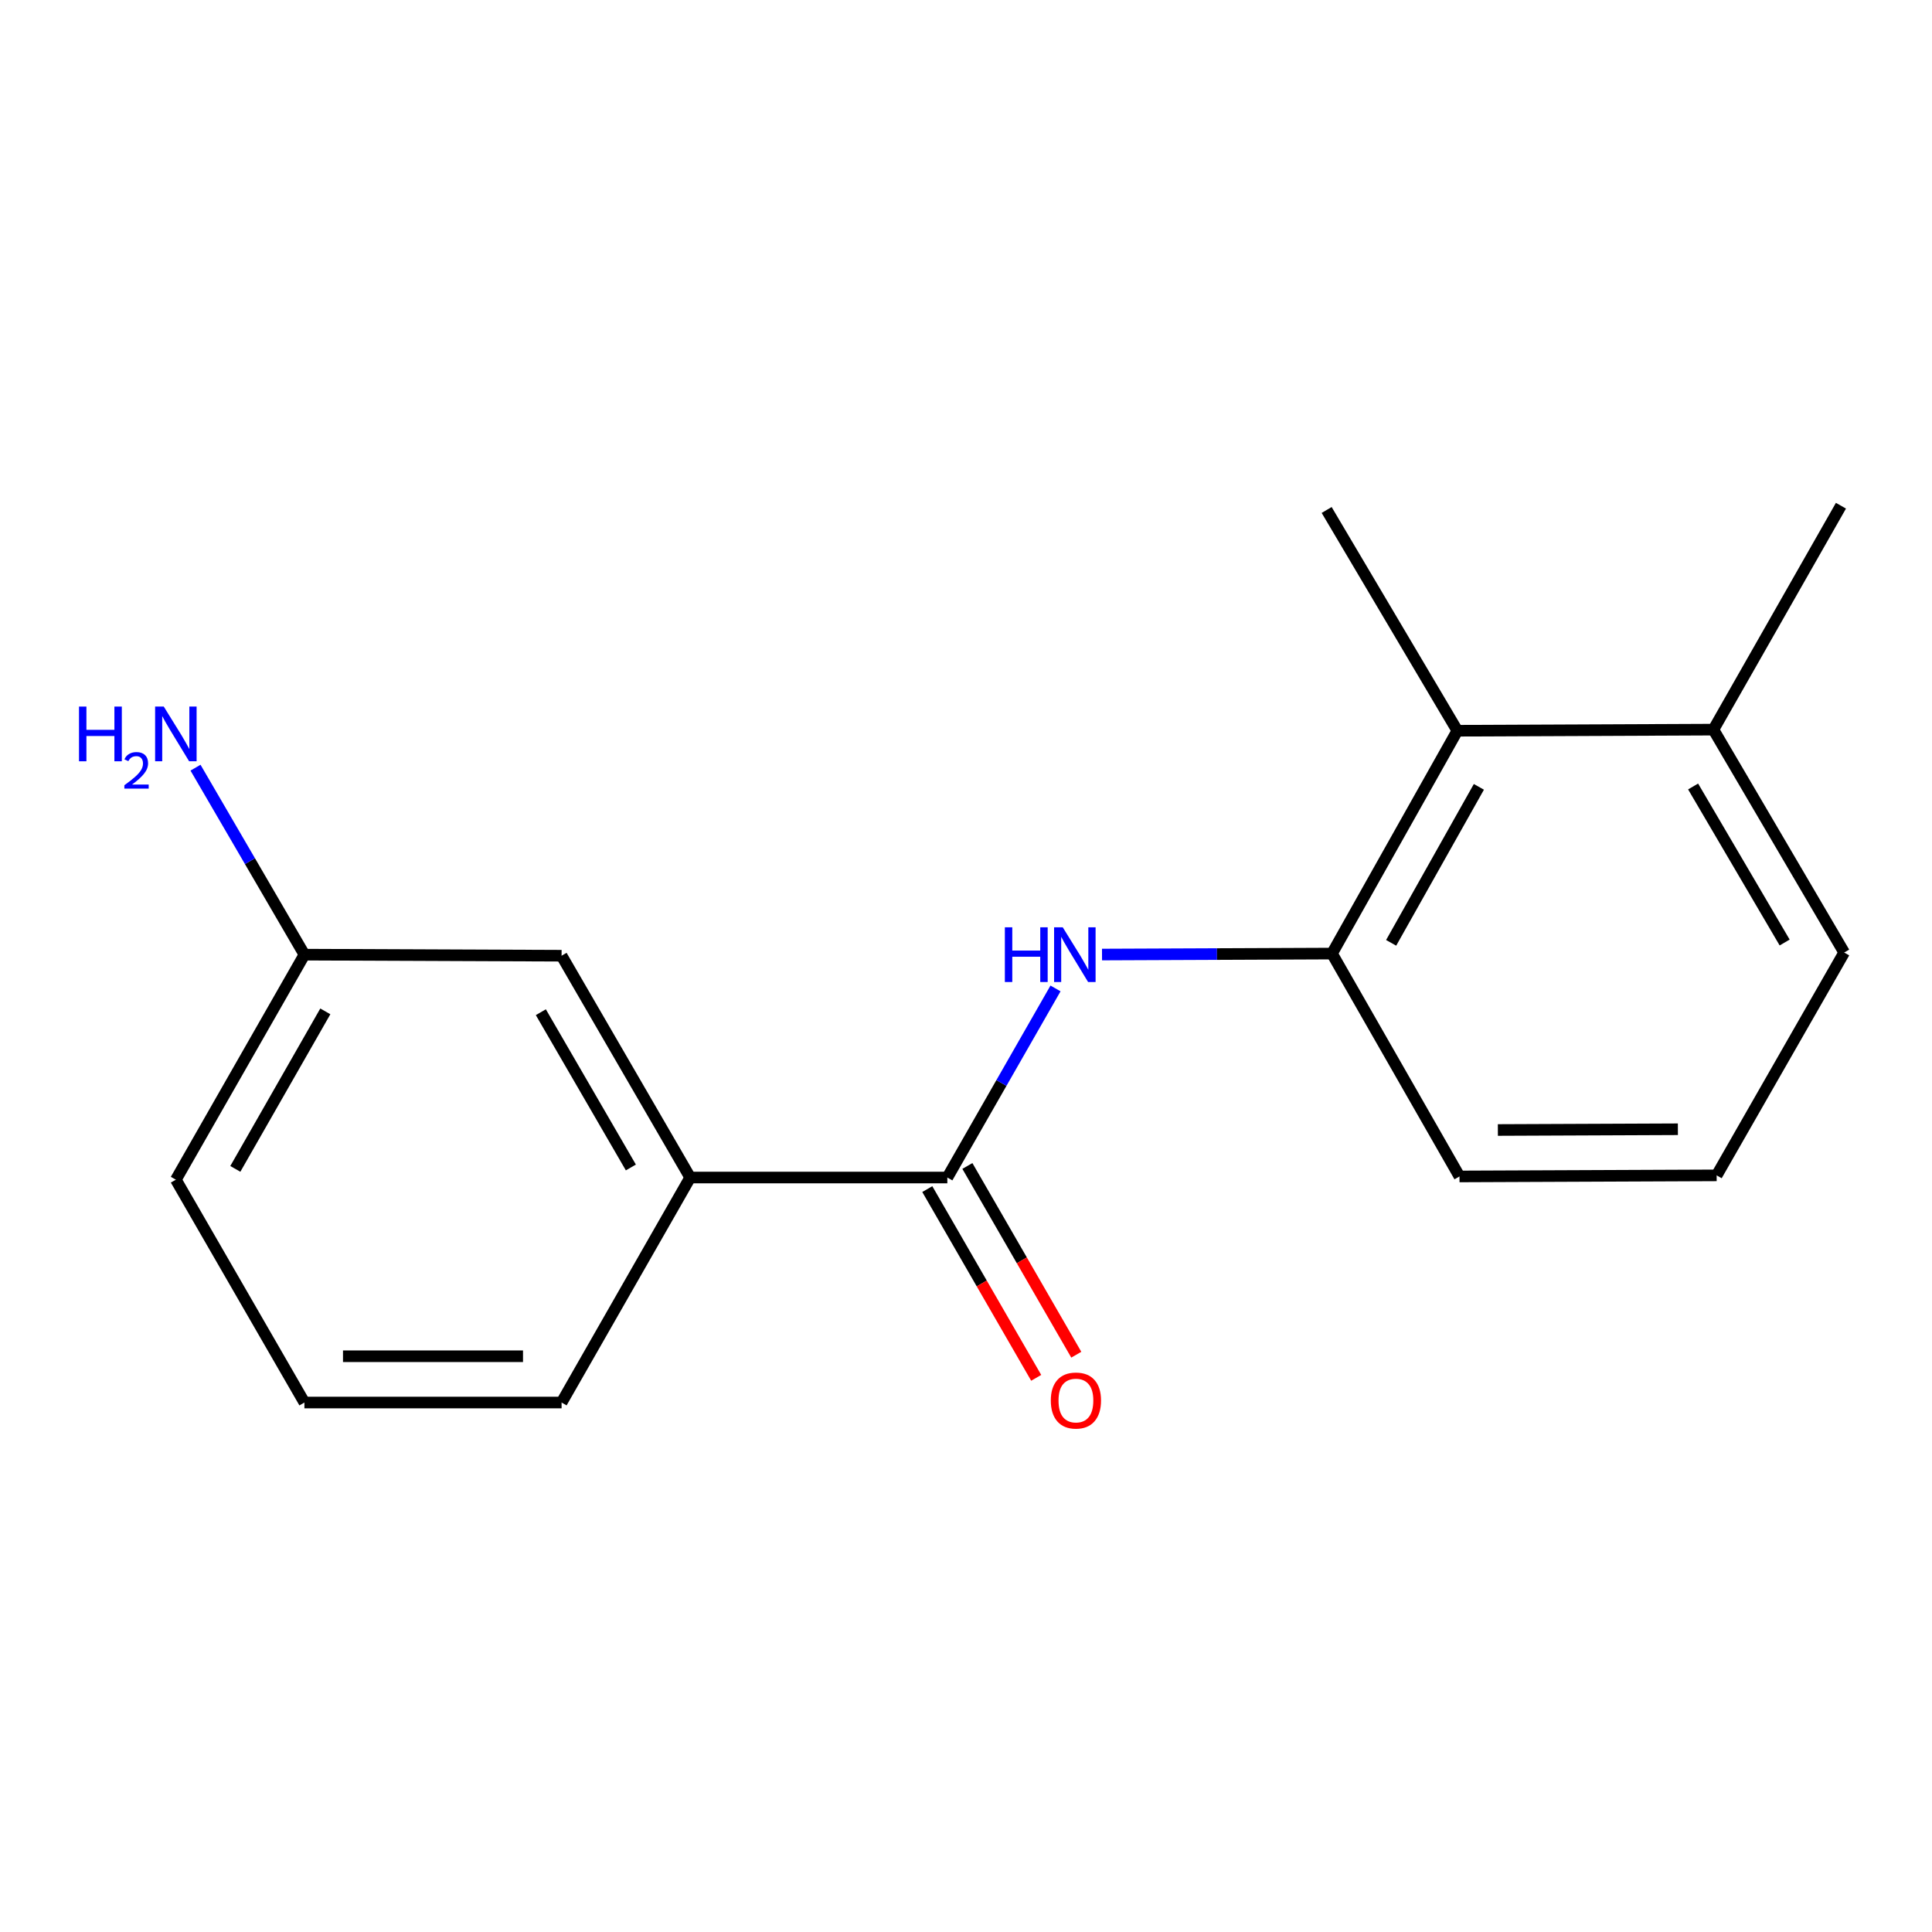<?xml version='1.0' encoding='iso-8859-1'?>
<svg version='1.1' baseProfile='full'
              xmlns='http://www.w3.org/2000/svg'
                      xmlns:rdkit='http://www.rdkit.org/xml'
                      xmlns:xlink='http://www.w3.org/1999/xlink'
                  xml:space='preserve'
width='1000px' height='1000px' viewBox='0 0 1000 1000'>
<!-- END OF HEADER -->
<rect style='opacity:1.0;fill:#FFFFFF;stroke:none' width='1000' height='1000' x='0' y='0'> </rect>
<path class='bond-0' d='M 490.339,609.486 L 518.336,560.549' style='fill:none;fill-rule:evenodd;stroke:#000000;stroke-width:6px;stroke-linecap:butt;stroke-linejoin:miter;stroke-opacity:1' />
<path class='bond-0' d='M 518.336,560.549 L 546.333,511.613' style='fill:none;fill-rule:evenodd;stroke:#0000FF;stroke-width:6px;stroke-linecap:butt;stroke-linejoin:miter;stroke-opacity:1' />
<path class='bond-3' d='M 490.339,609.486 L 357.243,609.486' style='fill:none;fill-rule:evenodd;stroke:#000000;stroke-width:6px;stroke-linecap:butt;stroke-linejoin:miter;stroke-opacity:1' />
<path class='bond-4' d='M 479.965,615.472 L 508.15,664.319' style='fill:none;fill-rule:evenodd;stroke:#000000;stroke-width:6px;stroke-linecap:butt;stroke-linejoin:miter;stroke-opacity:1' />
<path class='bond-4' d='M 508.15,664.319 L 536.336,713.166' style='fill:none;fill-rule:evenodd;stroke:#FF0000;stroke-width:6px;stroke-linecap:butt;stroke-linejoin:miter;stroke-opacity:1' />
<path class='bond-4' d='M 500.714,603.5 L 528.899,652.347' style='fill:none;fill-rule:evenodd;stroke:#000000;stroke-width:6px;stroke-linecap:butt;stroke-linejoin:miter;stroke-opacity:1' />
<path class='bond-4' d='M 528.899,652.347 L 557.084,701.194' style='fill:none;fill-rule:evenodd;stroke:#FF0000;stroke-width:6px;stroke-linecap:butt;stroke-linejoin:miter;stroke-opacity:1' />
<path class='bond-1' d='M 570.403,494.071 L 629.924,493.821' style='fill:none;fill-rule:evenodd;stroke:#0000FF;stroke-width:6px;stroke-linecap:butt;stroke-linejoin:miter;stroke-opacity:1' />
<path class='bond-1' d='M 629.924,493.821 L 689.445,493.571' style='fill:none;fill-rule:evenodd;stroke:#000000;stroke-width:6px;stroke-linecap:butt;stroke-linejoin:miter;stroke-opacity:1' />
<path class='bond-2' d='M 689.445,493.571 L 754.322,378.228' style='fill:none;fill-rule:evenodd;stroke:#000000;stroke-width:6px;stroke-linecap:butt;stroke-linejoin:miter;stroke-opacity:1' />
<path class='bond-2' d='M 720.055,488.014 L 765.469,407.274' style='fill:none;fill-rule:evenodd;stroke:#000000;stroke-width:6px;stroke-linecap:butt;stroke-linejoin:miter;stroke-opacity:1' />
<path class='bond-9' d='M 689.445,493.571 L 755.427,608.927' style='fill:none;fill-rule:evenodd;stroke:#000000;stroke-width:6px;stroke-linecap:butt;stroke-linejoin:miter;stroke-opacity:1' />
<path class='bond-6' d='M 754.322,378.228 L 886.86,377.656' style='fill:none;fill-rule:evenodd;stroke:#000000;stroke-width:6px;stroke-linecap:butt;stroke-linejoin:miter;stroke-opacity:1' />
<path class='bond-12' d='M 754.322,378.228 L 686.676,263.963' style='fill:none;fill-rule:evenodd;stroke:#000000;stroke-width:6px;stroke-linecap:butt;stroke-linejoin:miter;stroke-opacity:1' />
<path class='bond-5' d='M 357.243,609.486 L 290.675,494.676' style='fill:none;fill-rule:evenodd;stroke:#000000;stroke-width:6px;stroke-linecap:butt;stroke-linejoin:miter;stroke-opacity:1' />
<path class='bond-5' d='M 326.535,604.28 L 279.937,523.913' style='fill:none;fill-rule:evenodd;stroke:#000000;stroke-width:6px;stroke-linecap:butt;stroke-linejoin:miter;stroke-opacity:1' />
<path class='bond-10' d='M 357.243,609.486 L 290.675,725.947' style='fill:none;fill-rule:evenodd;stroke:#000000;stroke-width:6px;stroke-linecap:butt;stroke-linejoin:miter;stroke-opacity:1' />
<path class='bond-7' d='M 290.675,494.676 L 157.566,494.13' style='fill:none;fill-rule:evenodd;stroke:#000000;stroke-width:6px;stroke-linecap:butt;stroke-linejoin:miter;stroke-opacity:1' />
<path class='bond-14' d='M 886.86,377.656 L 954.545,493.026' style='fill:none;fill-rule:evenodd;stroke:#000000;stroke-width:6px;stroke-linecap:butt;stroke-linejoin:miter;stroke-opacity:1' />
<path class='bond-14' d='M 876.351,407.083 L 923.731,487.842' style='fill:none;fill-rule:evenodd;stroke:#000000;stroke-width:6px;stroke-linecap:butt;stroke-linejoin:miter;stroke-opacity:1' />
<path class='bond-15' d='M 886.86,377.656 L 952.869,261.754' style='fill:none;fill-rule:evenodd;stroke:#000000;stroke-width:6px;stroke-linecap:butt;stroke-linejoin:miter;stroke-opacity:1' />
<path class='bond-8' d='M 157.566,494.13 L 129.381,445.737' style='fill:none;fill-rule:evenodd;stroke:#000000;stroke-width:6px;stroke-linecap:butt;stroke-linejoin:miter;stroke-opacity:1' />
<path class='bond-8' d='M 129.381,445.737 L 101.196,397.344' style='fill:none;fill-rule:evenodd;stroke:#0000FF;stroke-width:6px;stroke-linecap:butt;stroke-linejoin:miter;stroke-opacity:1' />
<path class='bond-17' d='M 157.566,494.13 L 91.024,610.604' style='fill:none;fill-rule:evenodd;stroke:#000000;stroke-width:6px;stroke-linecap:butt;stroke-linejoin:miter;stroke-opacity:1' />
<path class='bond-17' d='M 168.384,523.484 L 121.805,605.016' style='fill:none;fill-rule:evenodd;stroke:#000000;stroke-width:6px;stroke-linecap:butt;stroke-linejoin:miter;stroke-opacity:1' />
<path class='bond-11' d='M 755.427,608.927 L 888.536,608.368' style='fill:none;fill-rule:evenodd;stroke:#000000;stroke-width:6px;stroke-linecap:butt;stroke-linejoin:miter;stroke-opacity:1' />
<path class='bond-11' d='M 775.293,584.889 L 868.469,584.498' style='fill:none;fill-rule:evenodd;stroke:#000000;stroke-width:6px;stroke-linecap:butt;stroke-linejoin:miter;stroke-opacity:1' />
<path class='bond-13' d='M 290.675,725.947 L 157.566,725.947' style='fill:none;fill-rule:evenodd;stroke:#000000;stroke-width:6px;stroke-linecap:butt;stroke-linejoin:miter;stroke-opacity:1' />
<path class='bond-13' d='M 270.709,701.992 L 177.532,701.992' style='fill:none;fill-rule:evenodd;stroke:#000000;stroke-width:6px;stroke-linecap:butt;stroke-linejoin:miter;stroke-opacity:1' />
<path class='bond-18' d='M 888.536,608.368 L 954.545,493.026' style='fill:none;fill-rule:evenodd;stroke:#000000;stroke-width:6px;stroke-linecap:butt;stroke-linejoin:miter;stroke-opacity:1' />
<path class='bond-16' d='M 157.566,725.947 L 91.024,610.604' style='fill:none;fill-rule:evenodd;stroke:#000000;stroke-width:6px;stroke-linecap:butt;stroke-linejoin:miter;stroke-opacity:1' />
<path  class='atom-1' d='M 520.115 479.97
L 523.955 479.97
L 523.955 492.01
L 538.435 492.01
L 538.435 479.97
L 542.275 479.97
L 542.275 508.29
L 538.435 508.29
L 538.435 495.21
L 523.955 495.21
L 523.955 508.29
L 520.115 508.29
L 520.115 479.97
' fill='#0000FF'/>
<path  class='atom-1' d='M 550.075 479.97
L 559.355 494.97
Q 560.275 496.45, 561.755 499.13
Q 563.235 501.81, 563.315 501.97
L 563.315 479.97
L 567.075 479.97
L 567.075 508.29
L 563.195 508.29
L 553.235 491.89
Q 552.075 489.97, 550.835 487.77
Q 549.635 485.57, 549.275 484.89
L 549.275 508.29
L 545.595 508.29
L 545.595 479.97
L 550.075 479.97
' fill='#0000FF'/>
<path  class='atom-5' d='M 543.894 724.909
Q 543.894 718.109, 547.254 714.309
Q 550.614 710.509, 556.894 710.509
Q 563.174 710.509, 566.534 714.309
Q 569.894 718.109, 569.894 724.909
Q 569.894 731.789, 566.494 735.709
Q 563.094 739.589, 556.894 739.589
Q 550.654 739.589, 547.254 735.709
Q 543.894 731.829, 543.894 724.909
M 556.894 736.389
Q 561.214 736.389, 563.534 733.509
Q 565.894 730.589, 565.894 724.909
Q 565.894 719.349, 563.534 716.549
Q 561.214 713.709, 556.894 713.709
Q 552.574 713.709, 550.214 716.509
Q 547.894 719.309, 547.894 724.909
Q 547.894 730.629, 550.214 733.509
Q 552.574 736.389, 556.894 736.389
' fill='#FF0000'/>
<path  class='atom-9' d='M 40.892 365.719
L 44.732 365.719
L 44.732 377.759
L 59.212 377.759
L 59.212 365.719
L 63.052 365.719
L 63.052 394.039
L 59.212 394.039
L 59.212 380.959
L 44.732 380.959
L 44.732 394.039
L 40.892 394.039
L 40.892 365.719
' fill='#0000FF'/>
<path  class='atom-9' d='M 64.424 393.045
Q 65.111 391.276, 66.748 390.299
Q 68.384 389.296, 70.655 389.296
Q 73.48 389.296, 75.064 390.827
Q 76.648 392.359, 76.648 395.078
Q 76.648 397.85, 74.588 400.437
Q 72.556 403.024, 68.332 406.087
L 76.964 406.087
L 76.964 408.199
L 64.372 408.199
L 64.372 406.43
Q 67.856 403.948, 69.916 402.1
Q 72.001 400.252, 73.004 398.589
Q 74.008 396.926, 74.008 395.21
Q 74.008 393.415, 73.11 392.411
Q 72.212 391.408, 70.655 391.408
Q 69.15 391.408, 68.147 392.015
Q 67.144 392.623, 66.431 393.969
L 64.424 393.045
' fill='#0000FF'/>
<path  class='atom-9' d='M 84.764 365.719
L 94.044 380.719
Q 94.964 382.199, 96.444 384.879
Q 97.924 387.559, 98.004 387.719
L 98.004 365.719
L 101.764 365.719
L 101.764 394.039
L 97.884 394.039
L 87.924 377.639
Q 86.764 375.719, 85.524 373.519
Q 84.324 371.319, 83.964 370.639
L 83.964 394.039
L 80.284 394.039
L 80.284 365.719
L 84.764 365.719
' fill='#0000FF'/>
</svg>
